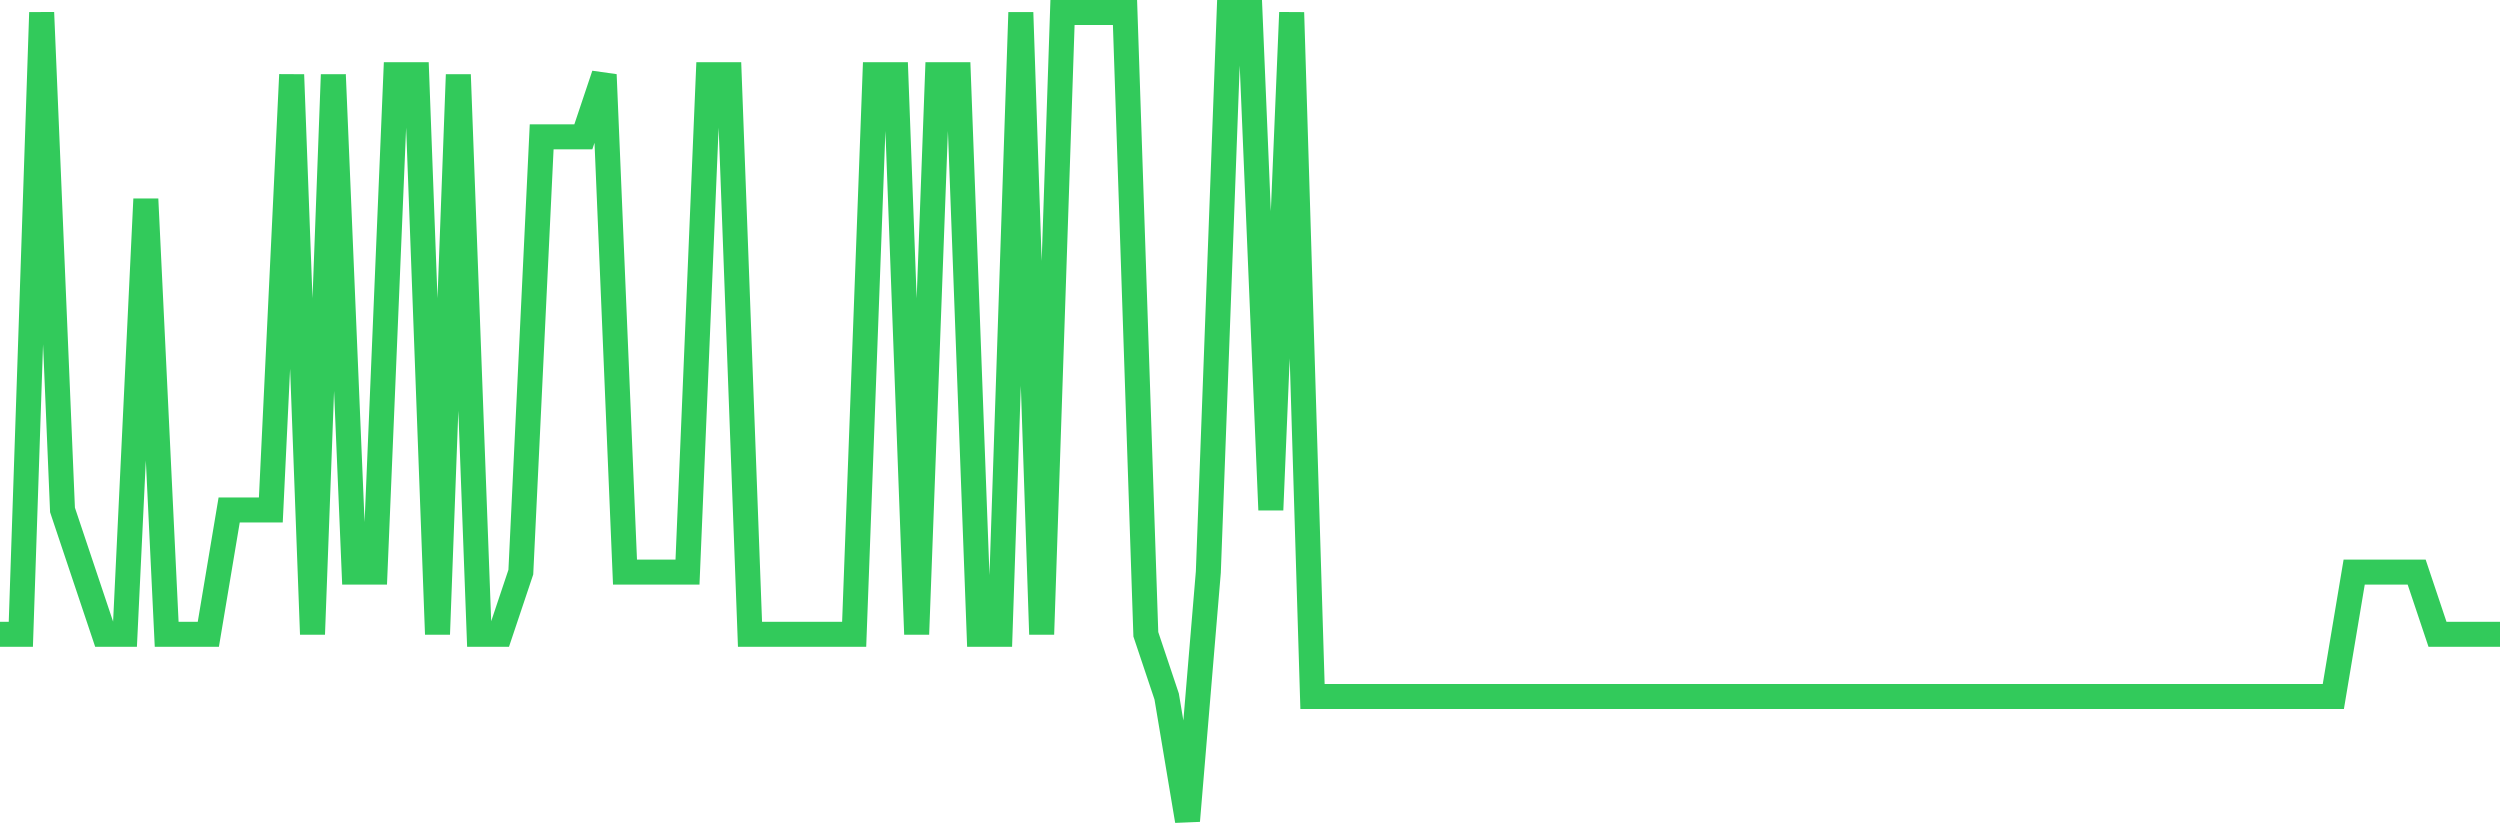 <svg
  xmlns="http://www.w3.org/2000/svg"
  xmlns:xlink="http://www.w3.org/1999/xlink"
  width="120"
  height="40"
  viewBox="0 0 120 40"
  preserveAspectRatio="none"
>
  <polyline
    points="0,30.446 1,30.446 2,0.6 3,24.477 4,27.462 5,30.446 6,30.446 7,9.554 8,30.446 9,30.446 10,30.446 11,24.477 12,24.477 13,24.477 14,3.585 15,30.446 16,3.585 17,27.462 18,27.462 19,3.585 20,3.585 21,30.446 22,3.585 23,30.446 24,30.446 25,27.462 26,6.569 27,6.569 28,6.569 29,3.585 30,27.462 31,27.462 32,27.462 33,27.462 34,3.585 35,3.585 36,30.446 37,30.446 38,30.446 39,30.446 40,30.446 41,30.446 42,3.585 43,3.585 44,30.446 45,3.585 46,3.585 47,30.446 48,30.446 49,0.6 50,30.446 51,0.6 52,0.6 53,0.6 54,0.6 55,30.446 56,33.431 57,39.4 58,27.462 59,0.6 60,0.6 61,24.477 62,0.6 63,33.431 64,33.431 65,33.431 66,33.431 67,33.431 68,33.431 69,33.431 70,33.431 71,33.431 72,33.431 73,33.431 74,33.431 75,33.431 76,33.431 77,33.431 78,33.431 79,33.431 80,33.431 81,33.431 82,33.431 83,33.431 84,33.431 85,33.431 86,33.431 87,33.431 88,33.431 89,33.431 90,33.431 91,33.431 92,33.431 93,33.431 94,33.431 95,33.431 96,33.431 97,33.431 98,33.431 99,33.431 100,33.431 101,33.431 102,33.431 103,33.431 104,33.431 105,33.431 106,33.431 107,33.431 108,33.431 109,33.431 110,33.431 111,33.431 112,33.431 113,27.462 114,27.462 115,27.462 116,27.462 117,30.446 118,30.446 119,30.446 120,30.446"
    fill="none"
    stroke="#32ca5b"
    stroke-width="1.2"
  >
  </polyline>
</svg>